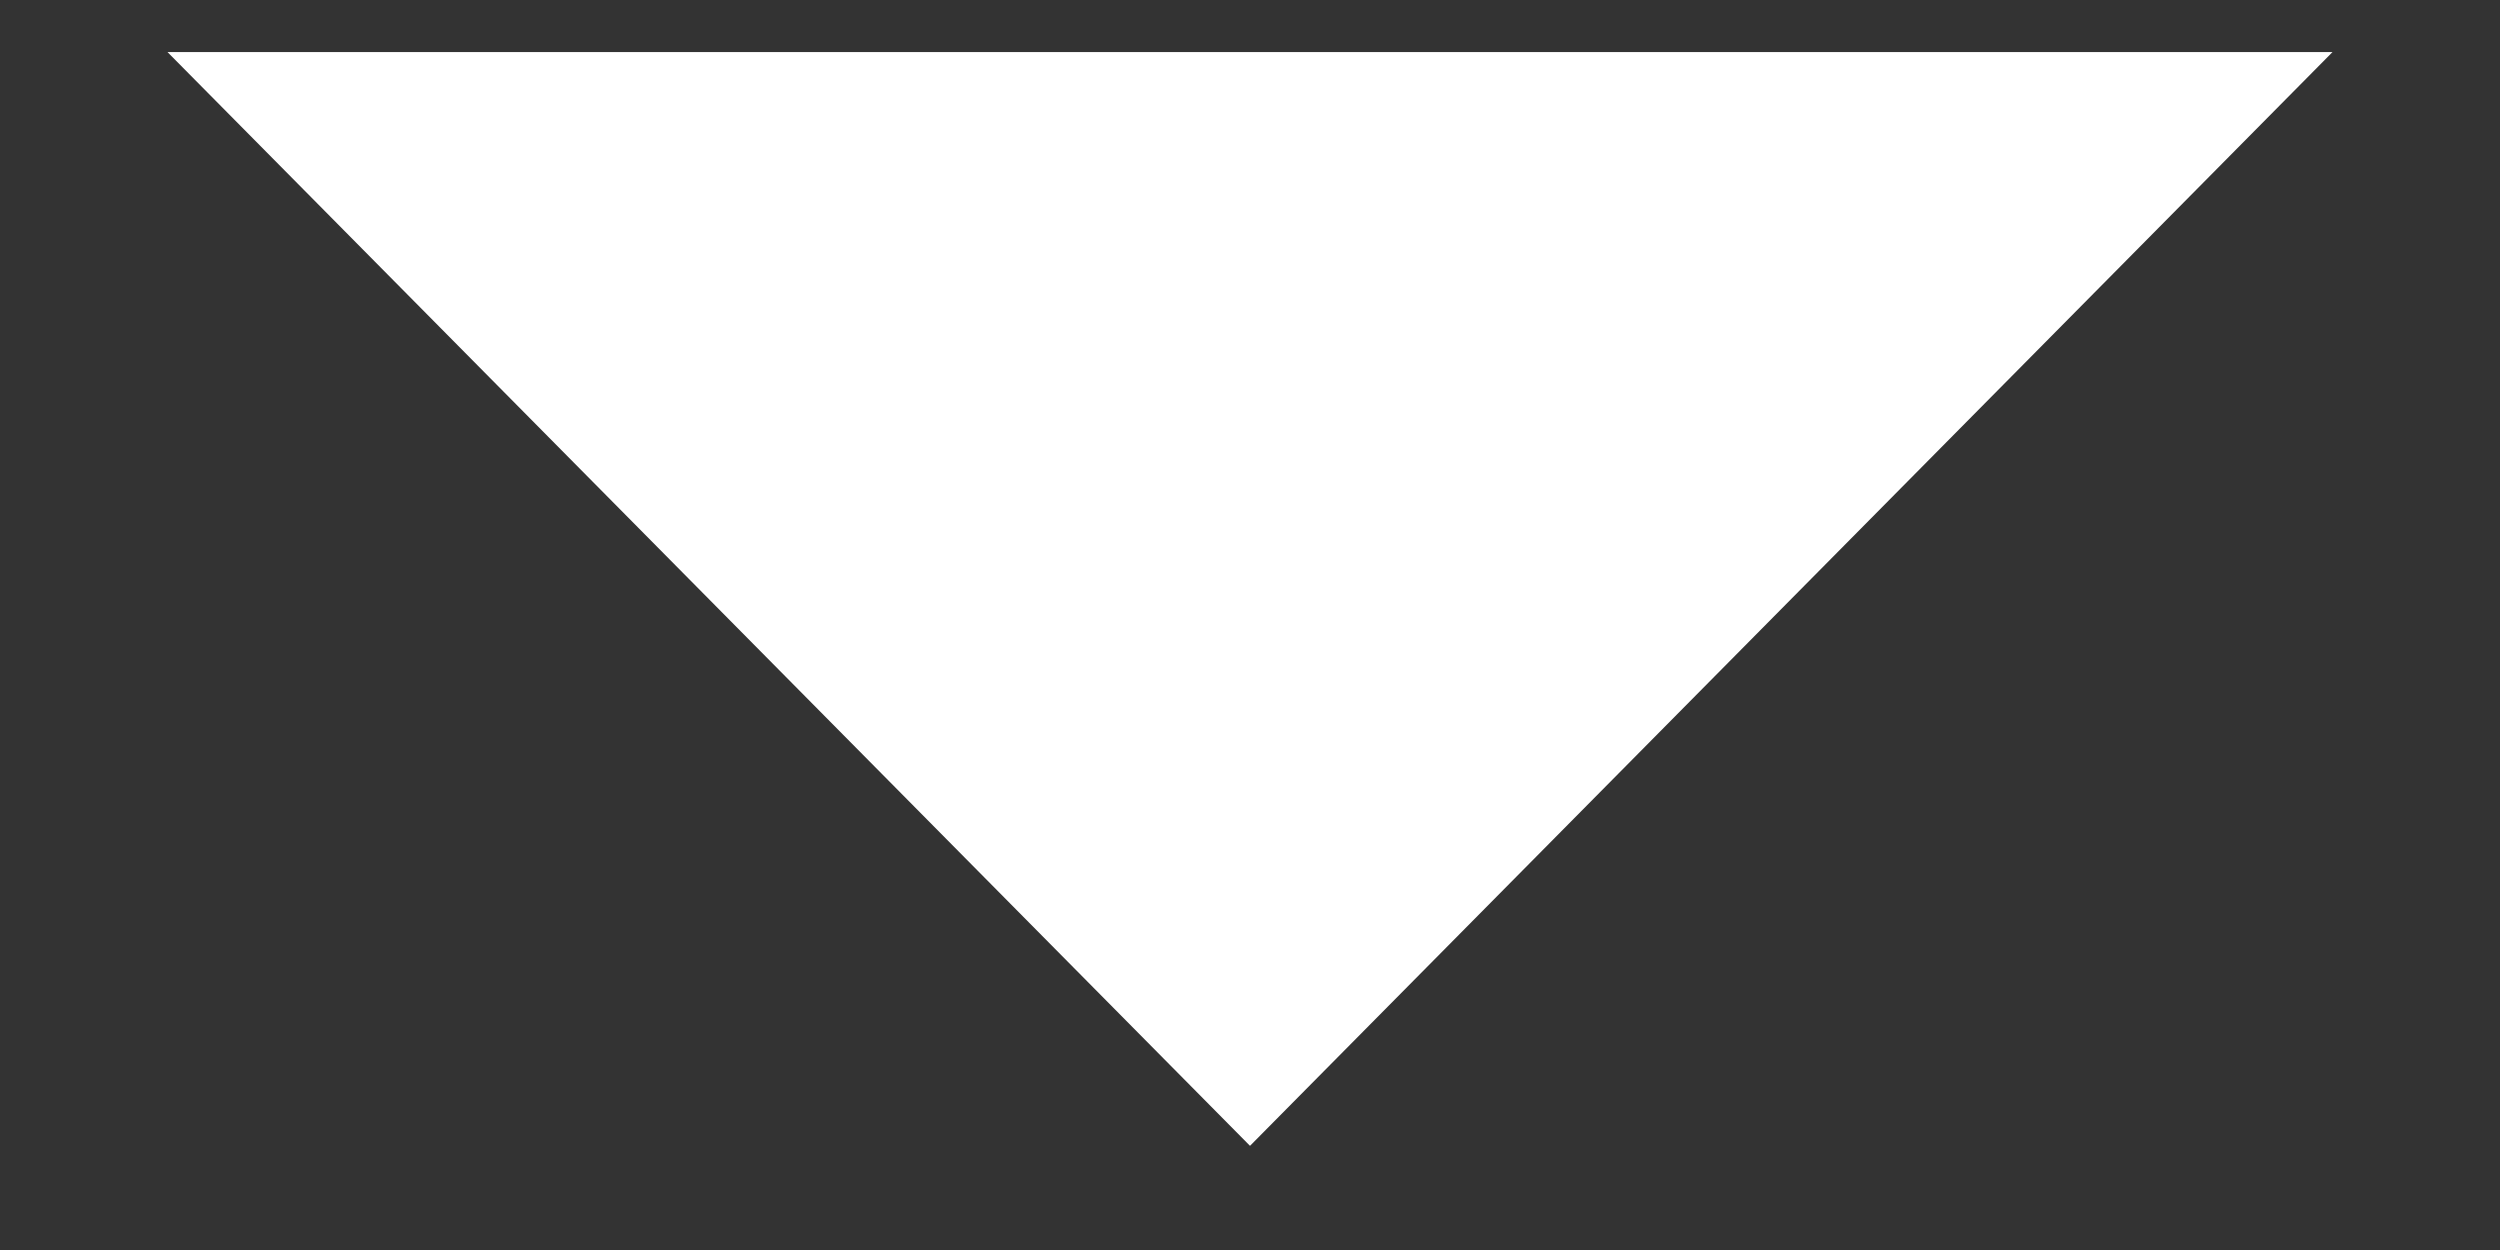<svg width="12" height="6" viewBox="0 0 12 6" fill="none" xmlns="http://www.w3.org/2000/svg">
<rect x="0" y="0" width="12" height="6" fill="#333333" stroke="none"/>
<path d="M6 5.5L0.804 0.25L11.196 0.25L6 5.5Z" fill="white"/>
</svg>
